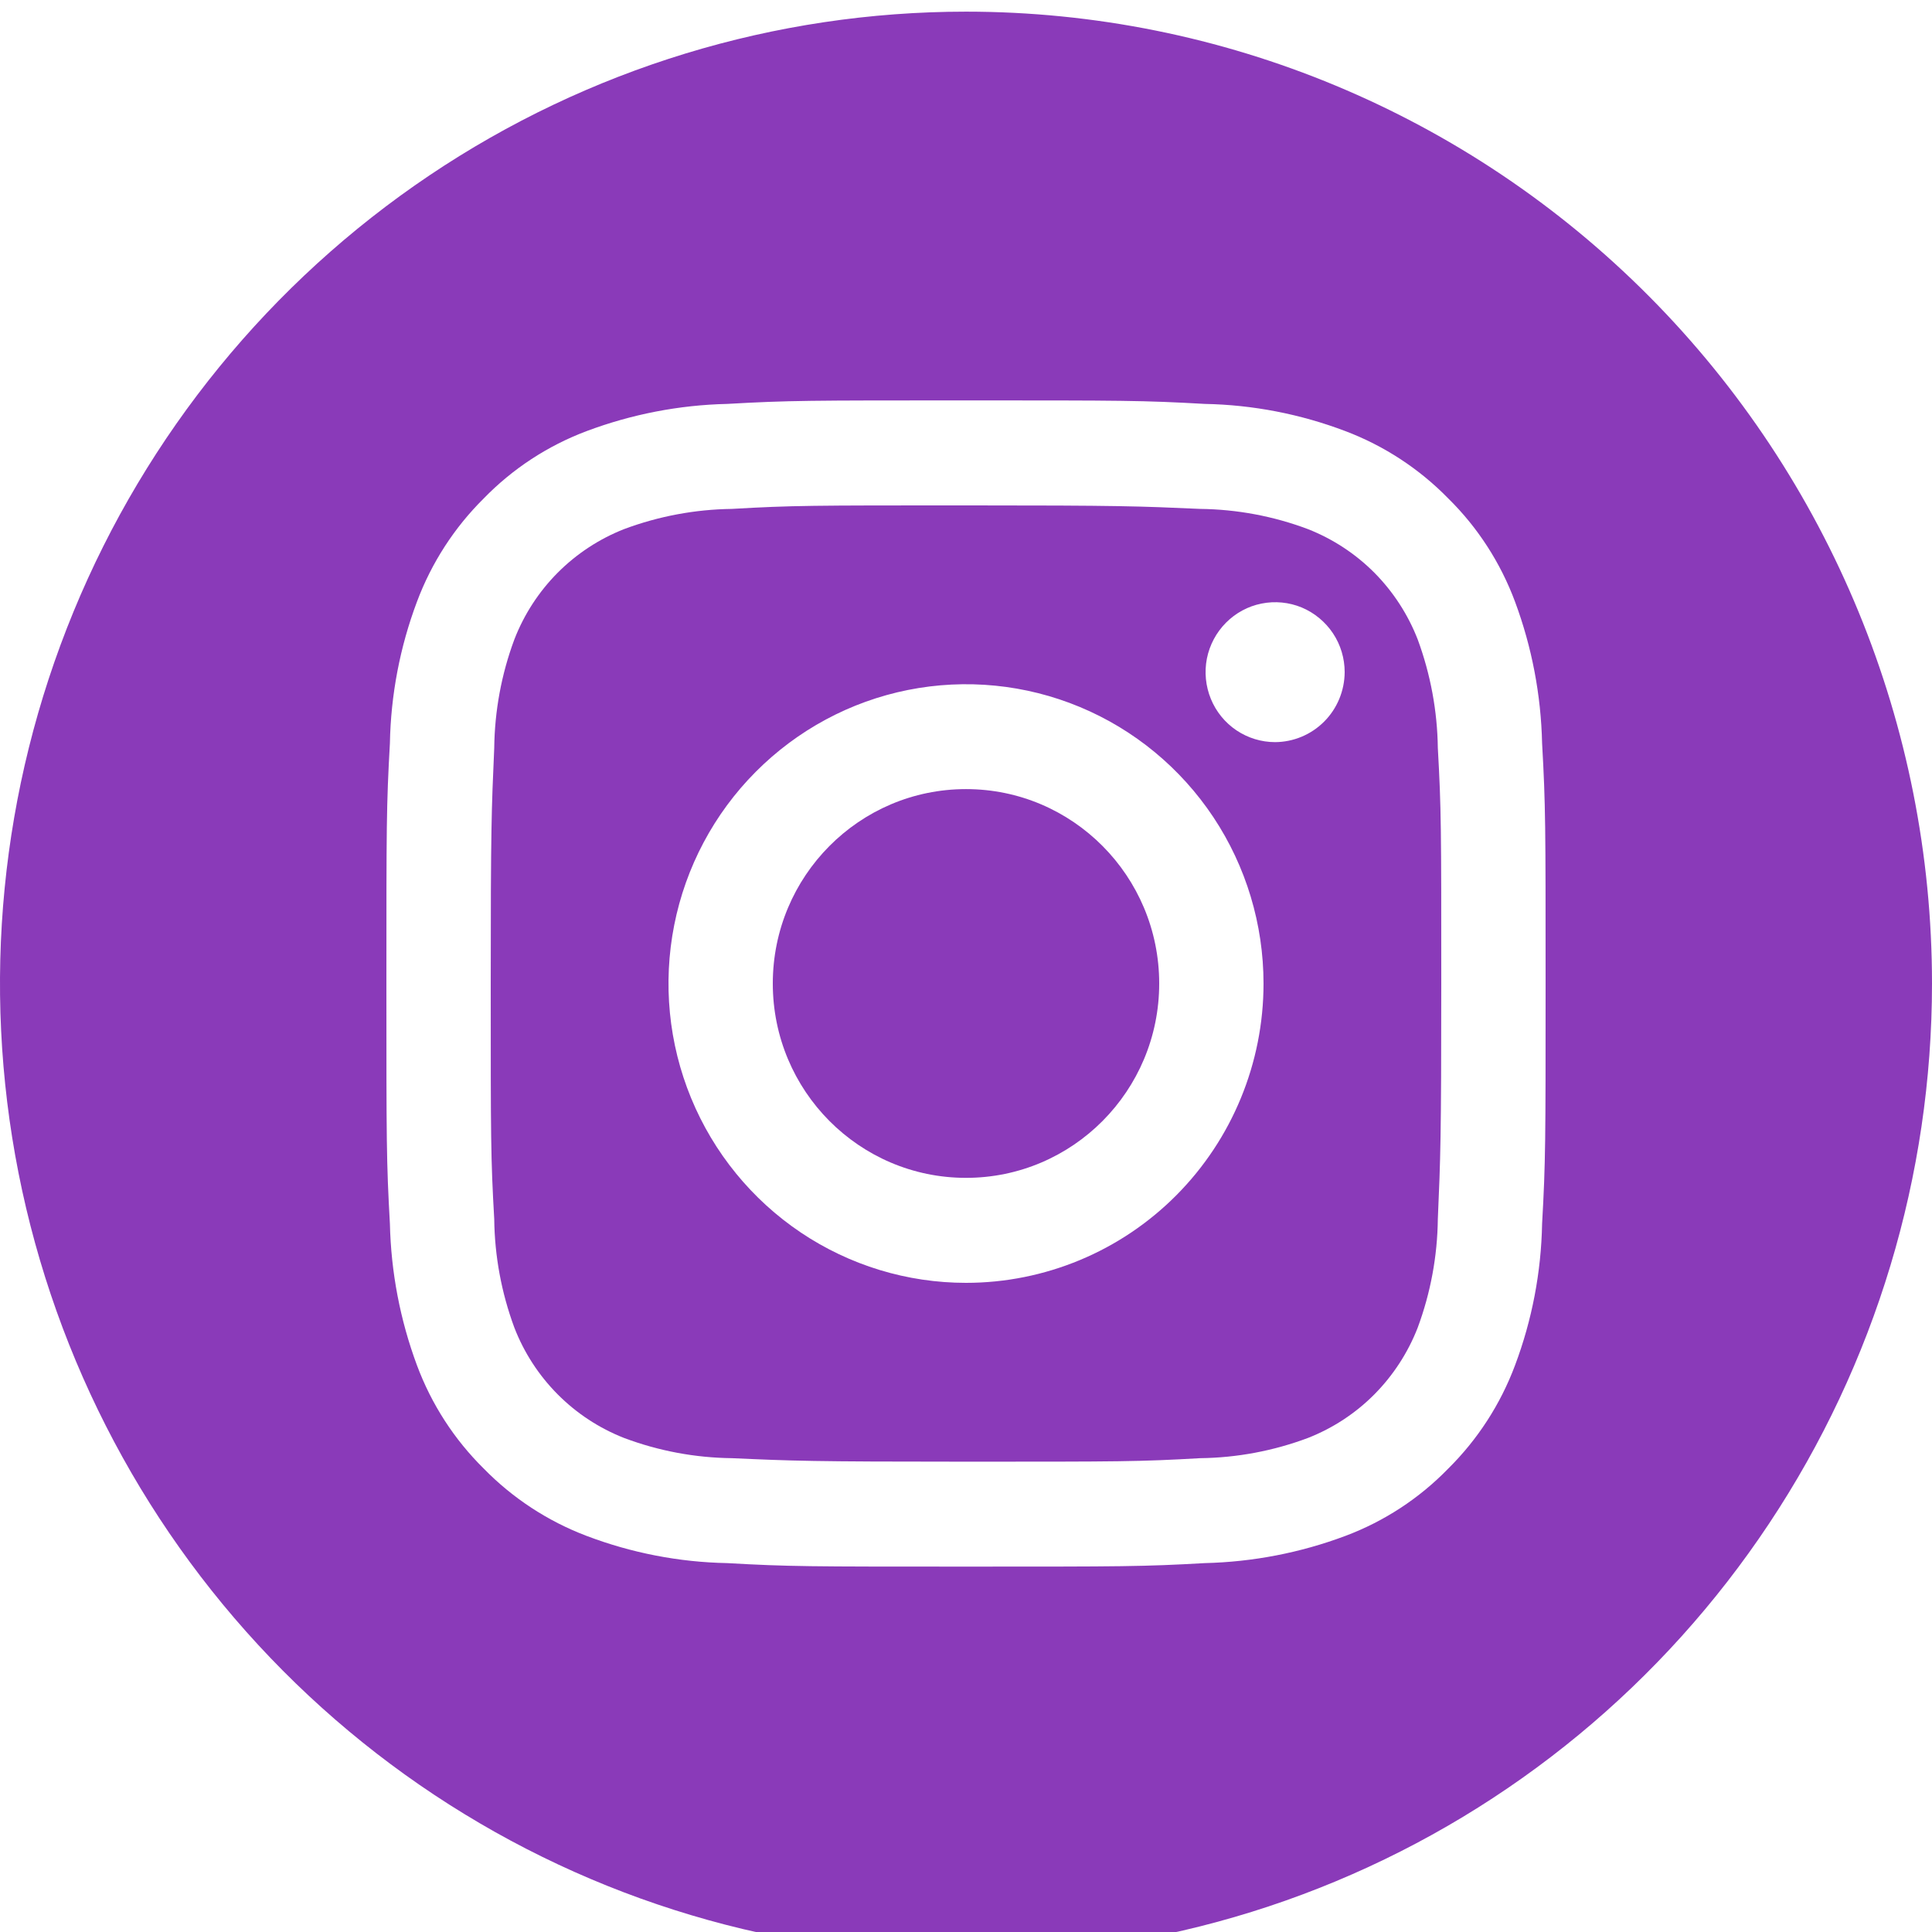 <svg width="32" height="32" viewBox="0 0 32 32" fill="none" xmlns="http://www.w3.org/2000/svg">
<g clip-path="url(#clip0_545_39154)">
<path d="M16 19.509C17.767 19.509 19.2 18.068 19.2 16.29C19.2 14.512 17.767 13.07 16 13.07C14.233 13.07 12.8 14.512 12.8 16.29C12.8 18.068 14.233 19.509 16 19.509Z" fill="#8A3AB9"/>
<path d="M23.482 10.592C23.321 10.178 23.076 9.801 22.764 9.486C22.451 9.172 22.076 8.926 21.664 8.764C21.093 8.549 20.488 8.436 19.879 8.429C18.867 8.384 18.56 8.371 16 8.371C13.44 8.371 13.133 8.371 12.122 8.429C11.512 8.437 10.908 8.55 10.336 8.764C9.924 8.926 9.55 9.172 9.237 9.486C8.924 9.801 8.679 10.178 8.519 10.592C8.305 11.167 8.193 11.775 8.186 12.389C8.141 13.406 8.128 13.715 8.128 16.291C8.128 18.866 8.128 19.175 8.186 20.192C8.193 20.806 8.306 21.414 8.519 21.989C8.679 22.403 8.924 22.78 9.237 23.095C9.55 23.41 9.924 23.655 10.336 23.817C10.908 24.032 11.512 24.145 12.122 24.152C13.133 24.197 13.44 24.21 16 24.21C18.56 24.21 18.867 24.21 19.879 24.152C20.488 24.145 21.093 24.031 21.664 23.817C22.076 23.655 22.451 23.41 22.764 23.095C23.076 22.78 23.321 22.403 23.482 21.989C23.695 21.414 23.808 20.806 23.815 20.192C23.859 19.175 23.872 18.866 23.872 16.291C23.872 13.715 23.872 13.406 23.815 12.389C23.807 11.775 23.694 11.168 23.482 10.592V10.592ZM16 21.248C15.025 21.248 14.073 20.958 13.262 20.413C12.452 19.868 11.82 19.094 11.447 18.188C11.074 17.282 10.977 16.285 11.167 15.323C11.357 14.362 11.826 13.478 12.516 12.785C13.205 12.092 14.083 11.619 15.039 11.428C15.995 11.237 16.986 11.335 17.886 11.71C18.787 12.085 19.556 12.721 20.098 13.536C20.639 14.351 20.928 15.31 20.928 16.291C20.928 17.605 20.409 18.866 19.485 19.796C18.561 20.726 17.307 21.248 16 21.248ZM21.12 12.292C20.892 12.292 20.67 12.224 20.48 12.097C20.291 11.97 20.143 11.789 20.056 11.577C19.969 11.365 19.946 11.132 19.99 10.907C20.035 10.682 20.145 10.476 20.306 10.314C20.467 10.152 20.672 10.041 20.895 9.997C21.119 9.952 21.351 9.975 21.561 10.062C21.771 10.15 21.951 10.299 22.078 10.489C22.205 10.68 22.272 10.904 22.272 11.133C22.27 11.44 22.149 11.734 21.933 11.951C21.717 12.168 21.425 12.29 21.12 12.292V12.292Z" fill="#8A3AB9"/>
<path d="M16 0.193C12.835 0.193 9.742 1.137 7.111 2.906C4.48 4.675 2.429 7.189 1.218 10.13C0.007 13.071 -0.31 16.308 0.307 19.43C0.925 22.553 2.449 25.421 4.686 27.672C6.924 29.923 9.775 31.456 12.879 32.077C15.982 32.698 19.199 32.38 22.123 31.161C25.047 29.943 27.545 27.88 29.303 25.233C31.062 22.586 32 19.474 32 16.29C32 12.021 30.314 7.927 27.314 4.908C24.313 1.889 20.244 0.193 16 0.193V0.193ZM25.542 20.269C25.527 21.07 25.376 21.863 25.094 22.613C24.853 23.258 24.475 23.842 23.987 24.325C23.508 24.818 22.927 25.198 22.285 25.439C21.539 25.719 20.751 25.871 19.955 25.89C18.931 25.948 18.605 25.948 16 25.948C13.395 25.948 13.069 25.948 12.045 25.89C11.248 25.875 10.46 25.722 9.715 25.439C9.074 25.196 8.493 24.816 8.013 24.325C7.524 23.843 7.146 23.258 6.906 22.613C6.627 21.862 6.476 21.07 6.458 20.269C6.4 19.239 6.4 18.91 6.4 16.29C6.4 13.669 6.4 13.341 6.458 12.311C6.473 11.51 6.624 10.717 6.906 9.967C7.147 9.322 7.525 8.738 8.013 8.255C8.492 7.762 9.074 7.382 9.715 7.141C10.461 6.861 11.249 6.708 12.045 6.69C13.069 6.632 13.395 6.632 16 6.632C18.605 6.632 18.931 6.632 19.955 6.69C20.752 6.705 21.54 6.858 22.285 7.141C22.926 7.384 23.507 7.764 23.987 8.255C24.477 8.737 24.854 9.322 25.094 9.967C25.373 10.718 25.524 11.51 25.542 12.311C25.6 13.341 25.6 13.669 25.6 16.29C25.6 18.91 25.6 19.239 25.542 20.269Z" fill="#8A3AB9"/>
</g>
<defs>
<clipPath id="clip0_545_39154">
<rect width="32" height="32" fill="white"/>
</clipPath>
</defs>
</svg>
